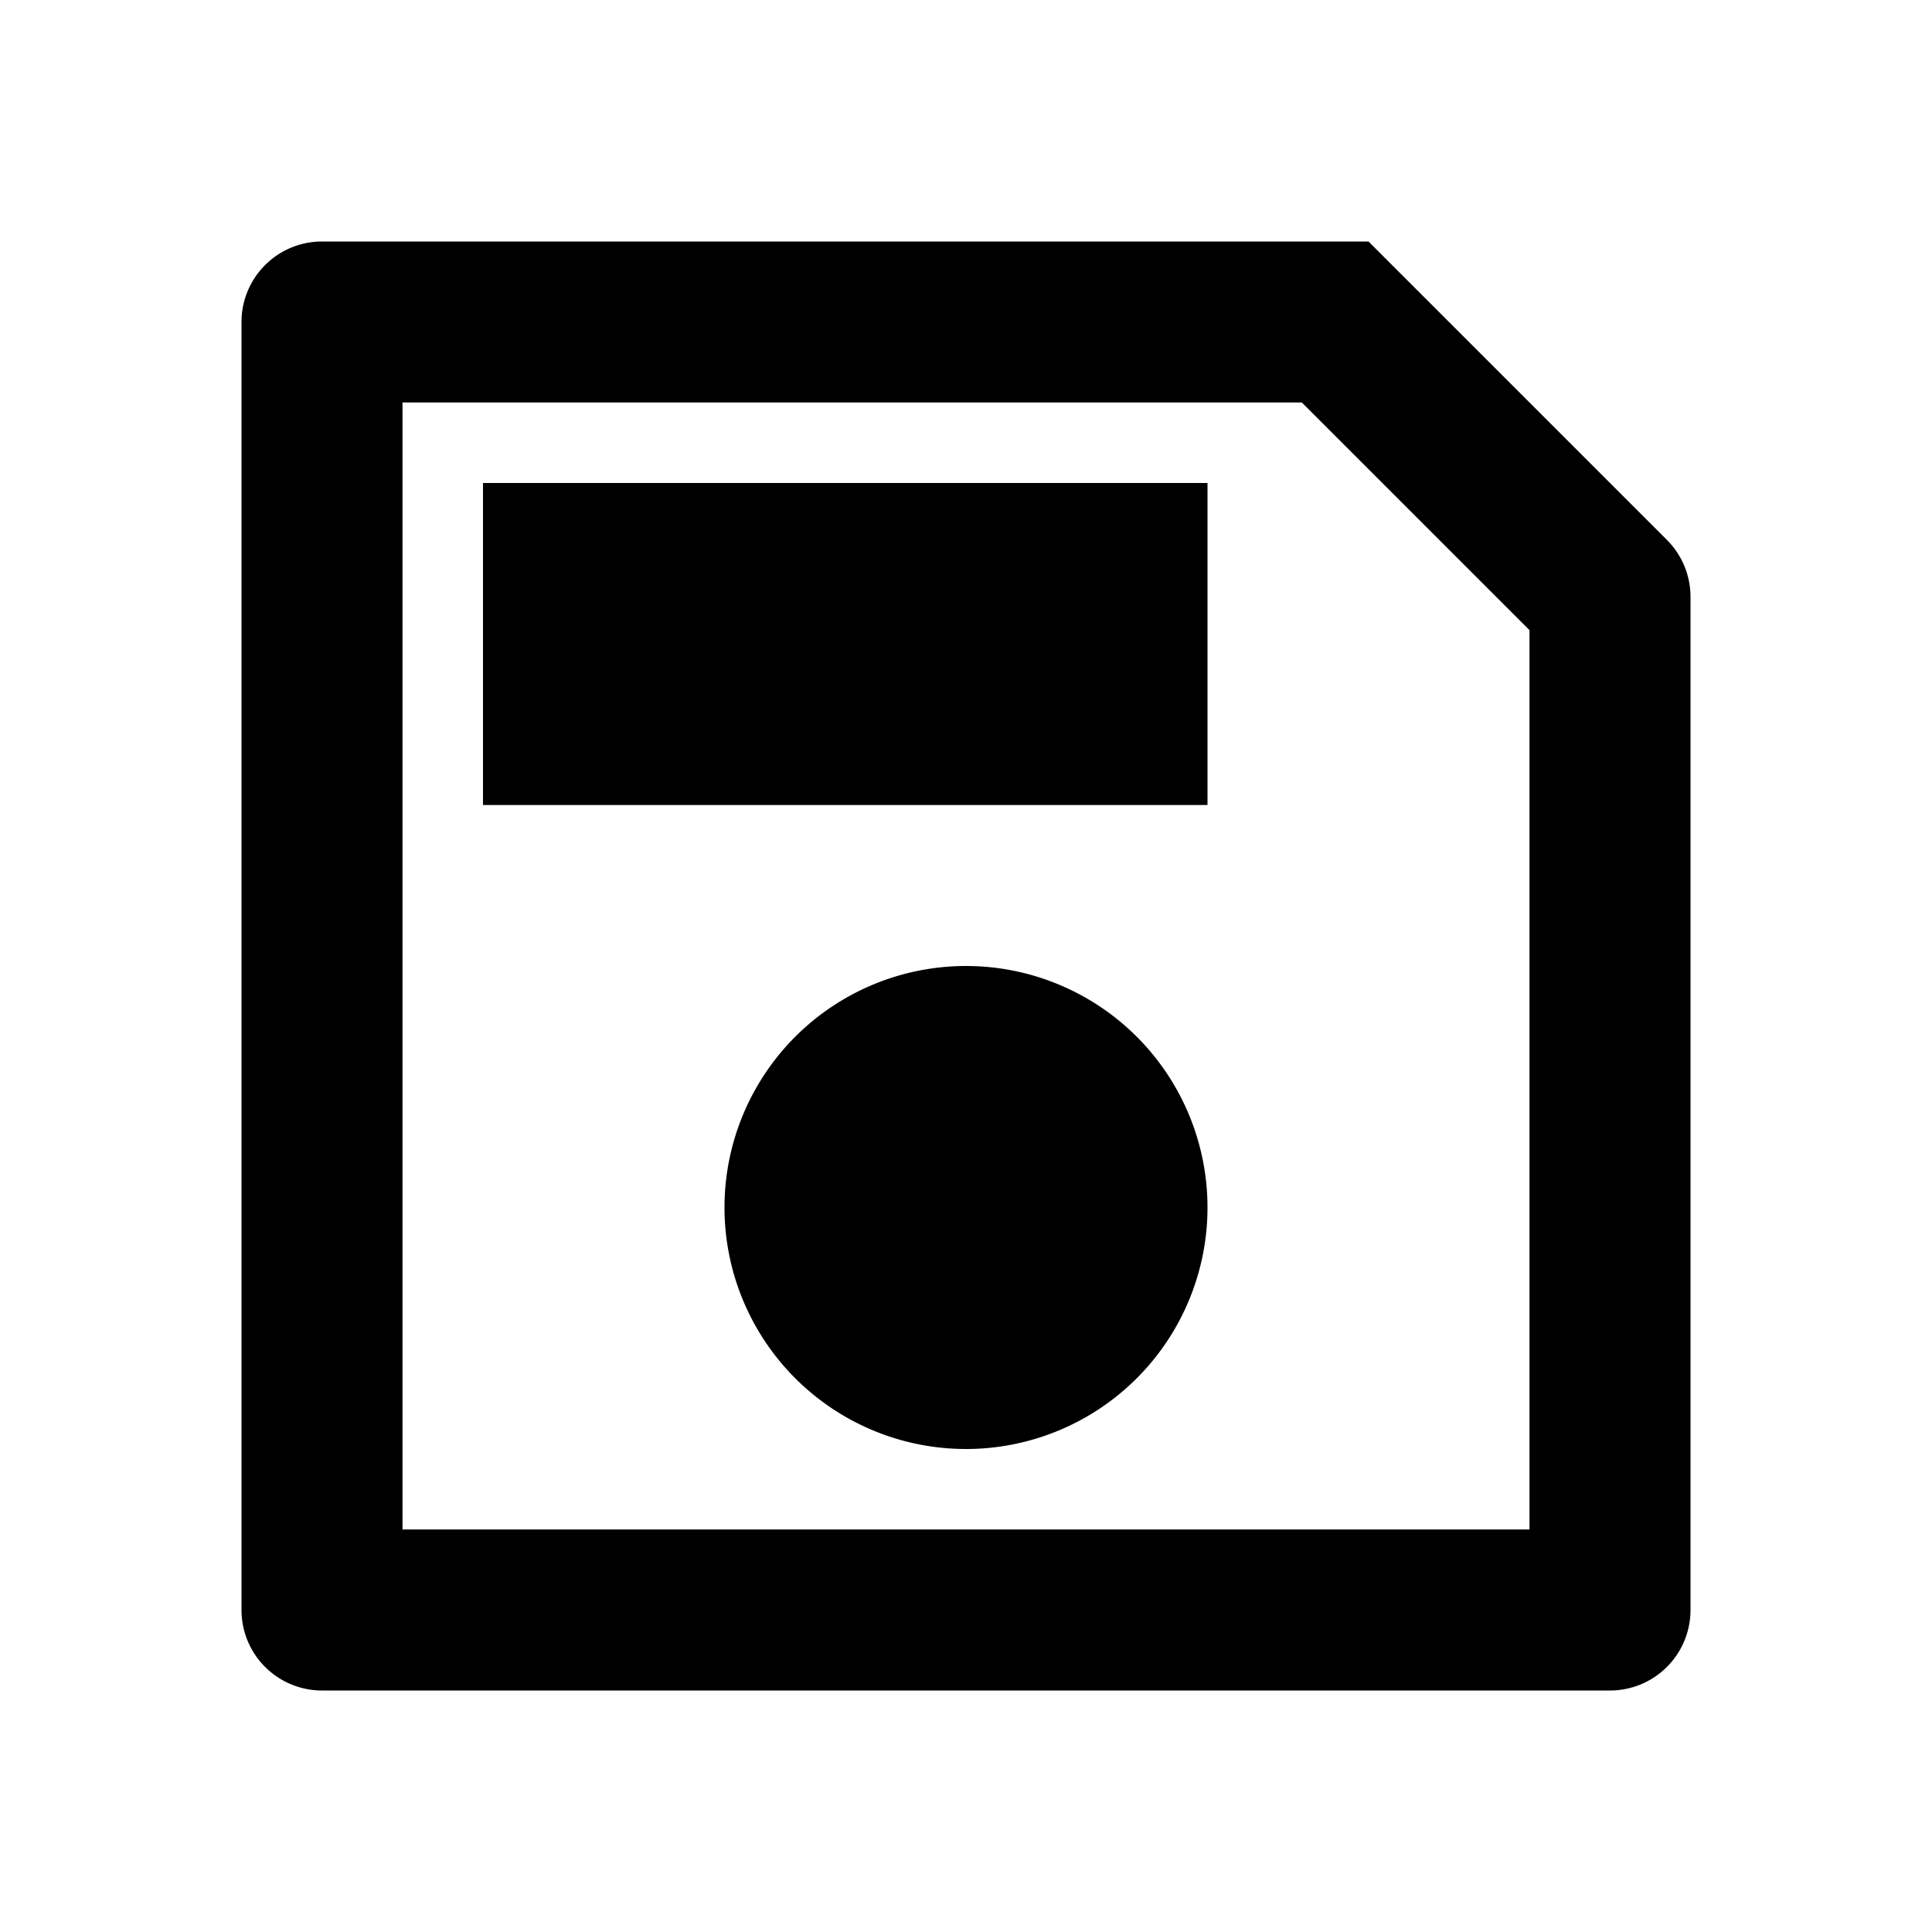 <svg xmlns="http://www.w3.org/2000/svg" viewBox="0 0 24 24">
    <g>
        <path fill="none" d="M0 0h24v24H0z"/>
        <path d="M5 5v14h14V7.828L16.172 5H5zM4 3h13l3.707 3.707a1 1 0 0 1 .293.707V20a1 1 0 0 1-1 1H4a1 1 0 0 1-1-1V4a1 1 0 0 1 1-1zm8 15a3 3 0 1 1 0-6 3 3 0 0 1 0 6zM6 6h9v4H6V6z"/>
    </g>
</svg>
